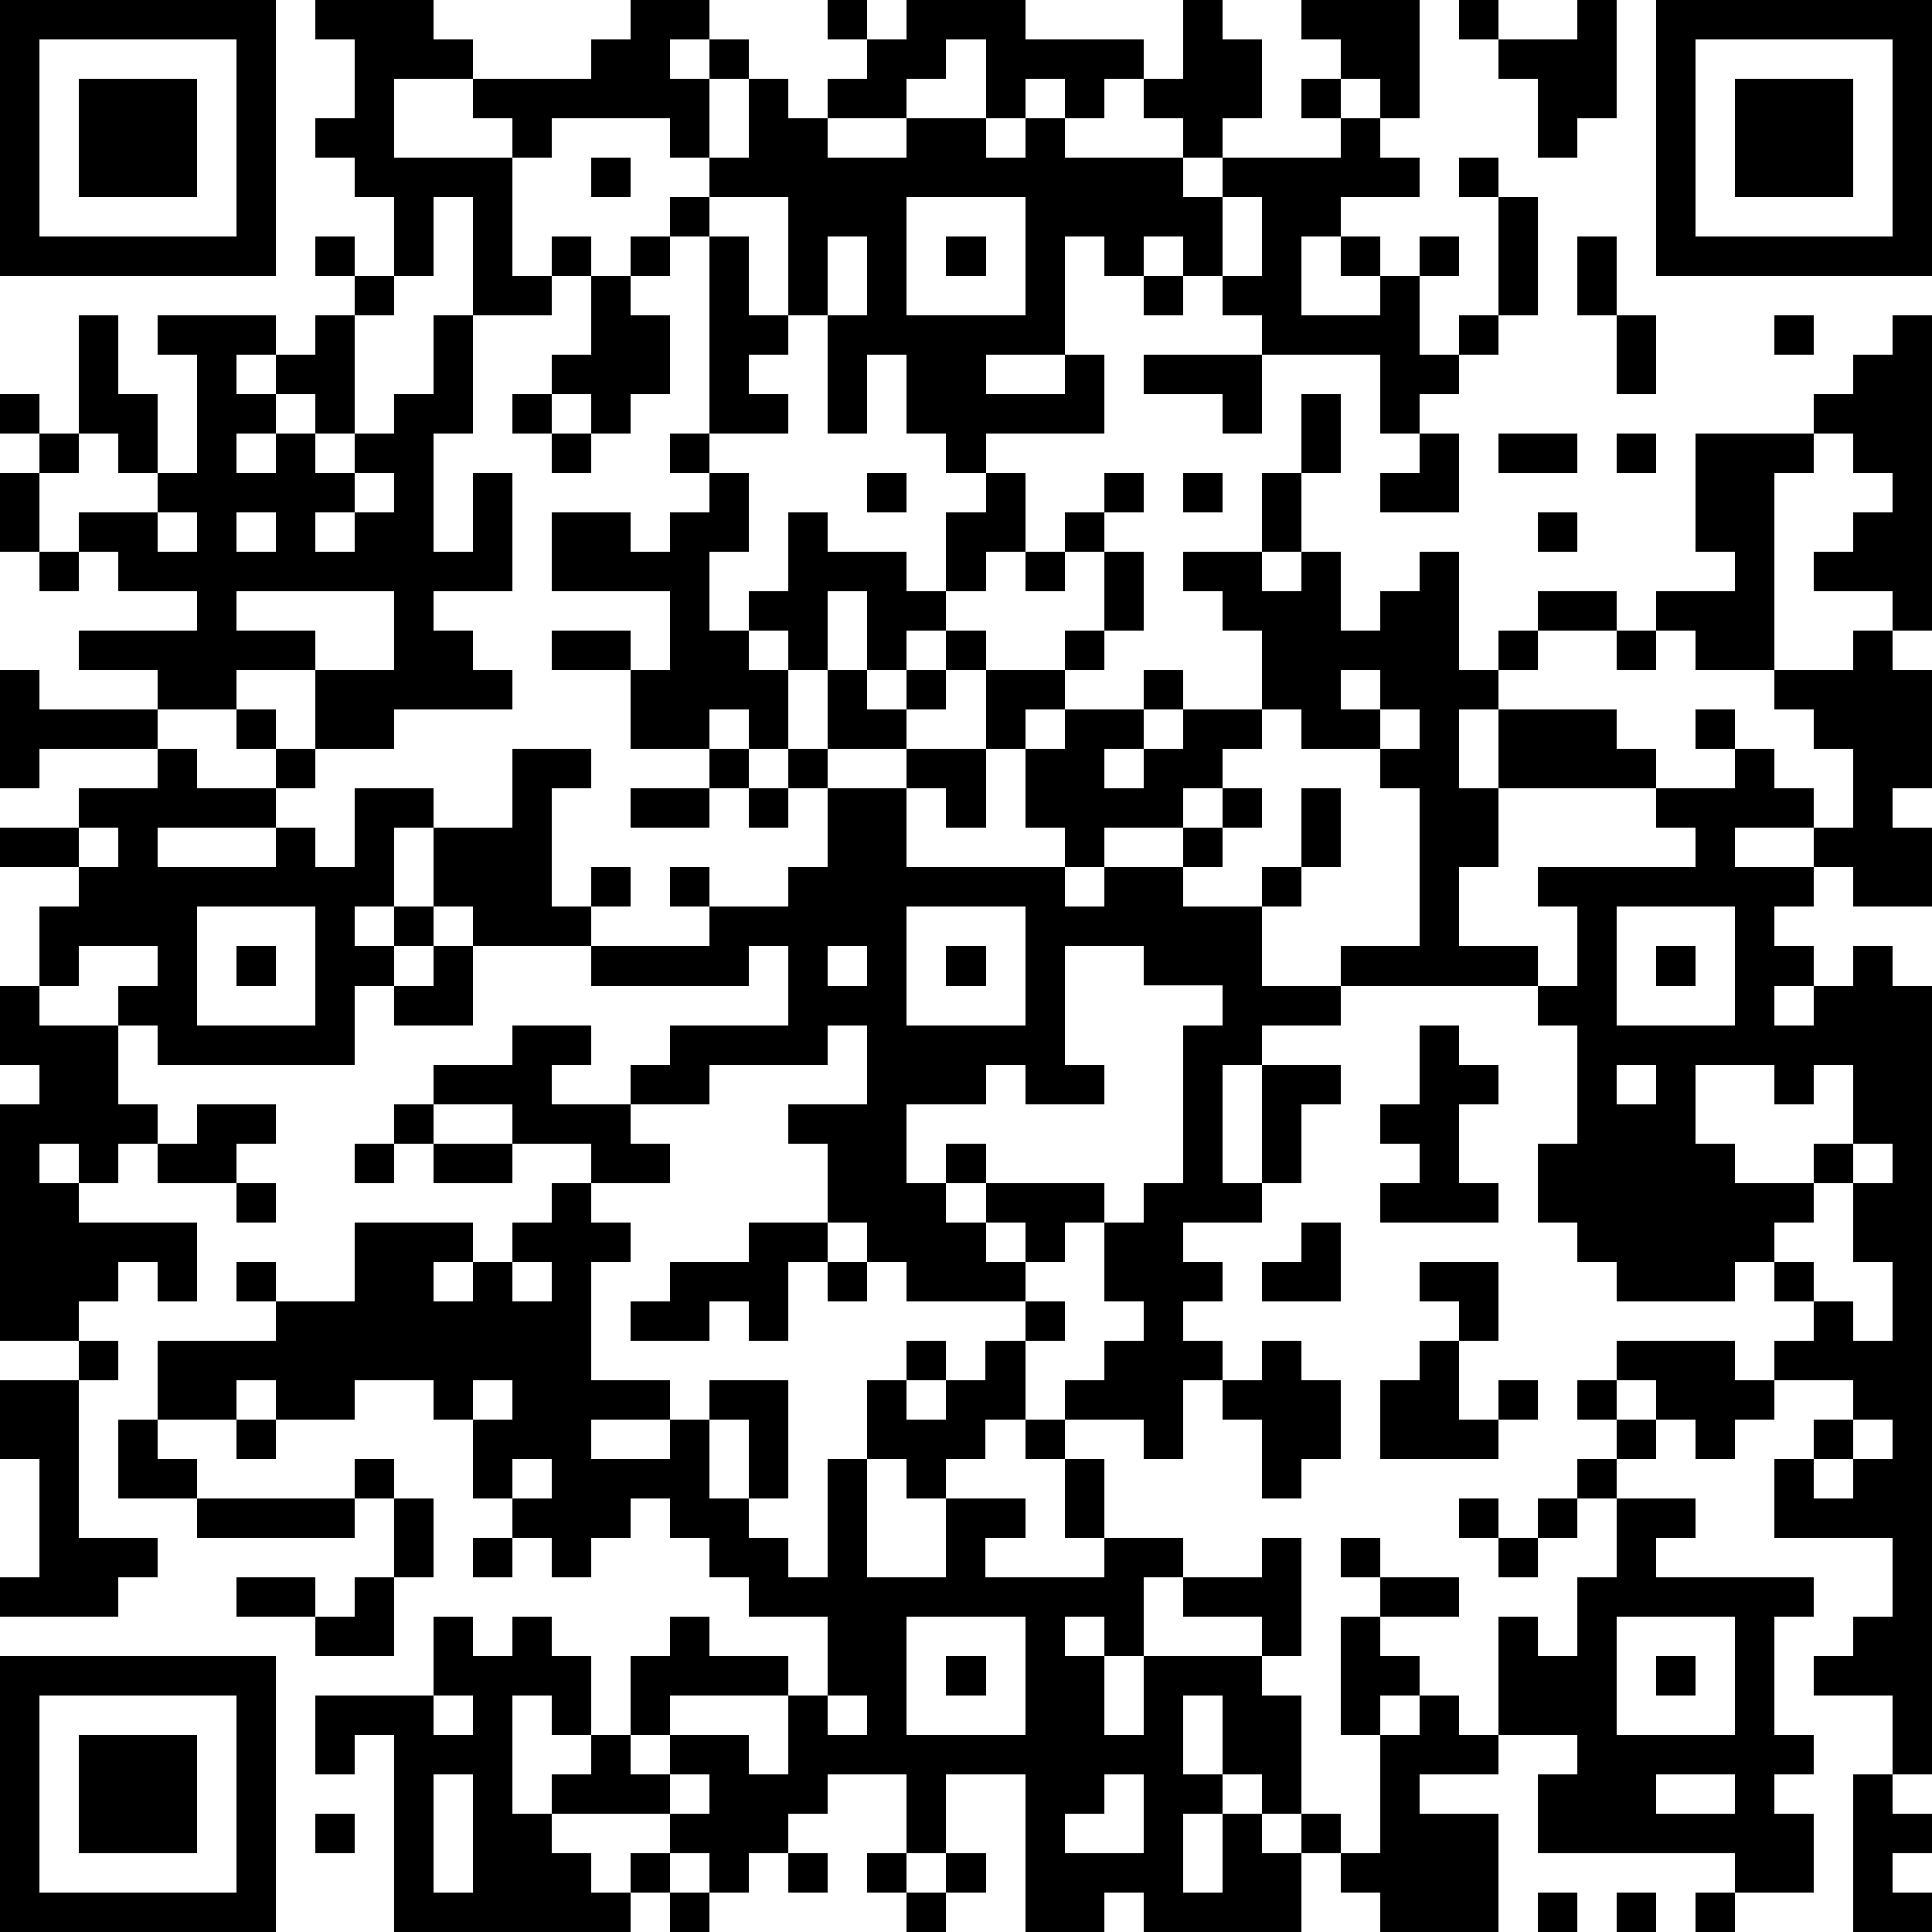 <?xml version="1.0" standalone="yes"?><svg version="1.1" xmlns="http://www.w3.org/2000/svg" xmlns:xlink="http://www.w3.org/1999/xlink" xmlns:ev="http://www.w3.org/2001/xml-events" width="196" height="196" shape-rendering="crispEdges"><path d="M0 0h7v7h-7zM8 0h3v1h1v1h-2v2h3v-1h-1v-1h3v-1h1v-1h2v1h-1v1h1v-1h1v1h-1v2h-1v-1h-3v1h-1v3h1v-1h1v1h-1v1h-2v-3h-1v2h-1v-2h-1v-1h-1v-1h1v-2h-1zM21 0h1v1h-1zM23 0h3v1h3v1h-1v1h-1v-1h-1v1h-1v-2h-1v1h-1v1h-2v-1h1v-1h1zM30 0h1v1h1v2h-1v1h-1v-1h-1v-1h1zM33 0h3v3h-1v-1h-1v-1h-1zM37 0h1v1h-1zM40 0h1v3h-1v1h-1v-2h-1v-1h2zM42 0h7v7h-7zM1 1v5h5v-5zM43 1v5h5v-5zM2 2h3v3h-3zM19 2h1v1h1v1h2v-1h2v1h1v-1h1v1h3v1h1v-1h3v-1h-1v-1h1v1h1v1h1v1h-2v1h-1v2h2v-1h-1v-1h1v1h1v-1h1v1h-1v2h1v-1h1v-3h-1v-1h1v1h1v3h-1v1h-1v1h-1v1h-1v-2h-3v-1h-1v-1h-1v-1h-1v1h-1v-1h-1v3h-2v1h2v-1h1v2h-3v1h-1v-1h-1v-2h-1v2h-1v-3h-1v-3h-2v-1h1zM44 2h3v3h-3zM15 4h1v1h-1zM17 5h1v1h-1zM23 5v3h3v-3zM31 5v2h1v-2zM8 6h1v1h-1zM16 6h1v1h-1zM18 6h1v2h1v1h-1v1h1v1h-2zM21 6v2h1v-2zM24 6h1v1h-1zM40 6h1v2h-1zM9 7h1v1h-1zM15 7h1v1h1v2h-1v1h-1v-1h-1v-1h1zM29 7h1v1h-1zM2 8h1v2h1v2h-1v-1h-1zM4 8h3v1h-1v1h1v-1h1v-1h1v3h-1v-1h-1v1h-1v1h1v-1h1v1h1v-1h1v-1h1v-2h1v3h-1v3h1v-2h1v3h-2v1h1v1h1v1h-3v1h-2v-2h-2v1h-2v-1h-2v-1h3v-1h-2v-1h-1v-1h2v-1h1v-3h-1zM41 8h1v2h-1zM45 8h1v1h-1zM48 8h1v8h-1v-1h-2v-1h1v-1h1v-1h-1v-1h-1v-1h1v-1h1zM29 9h3v2h-1v-1h-2zM0 10h1v1h-1zM13 10h1v1h-1zM33 10h1v2h-1zM1 11h1v1h-1zM14 11h1v1h-1zM17 11h1v1h-1zM36 11h1v2h-2v-1h1zM38 11h2v1h-2zM41 11h1v1h-1zM43 11h3v1h-1v5h-2v-1h-1v-1h2v-1h-1zM0 12h1v2h-1zM9 12v1h-1v1h1v-1h1v-1zM18 12h1v2h-1v2h1v-1h1v-2h1v1h2v1h1v-2h1v-1h1v2h-1v1h-1v1h-1v1h-1v-2h-1v2h-1v-1h-1v1h1v2h-1v-1h-1v1h-2v-2h-2v-1h2v1h1v-2h-3v-2h2v1h1v-1h1zM22 12h1v1h-1zM28 12h1v1h-1zM30 12h1v1h-1zM32 12h1v2h-1zM4 13v1h1v-1zM6 13v1h1v-1zM27 13h1v1h-1zM39 13h1v1h-1zM1 14h1v1h-1zM26 14h1v1h-1zM28 14h1v2h-1zM30 14h2v1h1v-1h1v2h1v-1h1v-1h1v3h1v-1h1v-1h2v1h-2v1h-1v1h-1v2h1v-2h3v1h1v1h-4v2h-1v2h2v1h-5v-1h2v-4h-1v-1h-2v-1h-1v-2h-1v-1h-1zM6 15v1h2v1h2v-2zM24 16h1v1h-1zM27 16h1v1h-1zM41 16h1v1h-1zM47 16h1v1h1v3h-1v1h1v2h-2v-1h-1v-1h-2v1h2v1h-1v1h1v1h-1v1h1v-1h1v-1h1v1h1v20h-1v-2h-2v-1h1v-1h1v-2h-3v-2h1v-1h1v-1h-2v-1h1v-1h-1v-1h-1v1h-3v-1h-1v-1h-1v-2h1v-3h-1v-1h1v-2h-1v-1h4v-1h-1v-1h2v-1h-1v-1h1v1h1v1h1v1h1v-2h-1v-1h-1v-1h2zM0 17h1v1h3v1h-3v1h-1zM21 17h1v1h1v-1h1v1h-1v1h-2zM25 17h2v1h-1v1h-1zM29 17h1v1h-1zM34 17v1h1v-1zM6 18h1v1h-1zM27 18h2v1h-1v1h1v-1h1v-1h2v1h-1v1h-1v1h-2v1h-1v-1h-1v-2h1zM35 18v1h1v-1zM4 19h1v1h2v-1h1v1h-1v1h-3v1h3v-1h1v1h1v-2h2v1h-1v2h-1v1h1v-1h1v-2h2v-2h2v1h-1v3h1v-1h1v1h-1v1h-3v-1h-1v1h-1v1h-1v2h-5v-1h-1v-1h1v-1h-2v1h-1v-2h1v-1h-2v-1h2v-1h2zM18 19h1v1h-1zM20 19h1v1h-1zM23 19h2v2h-1v-1h-1zM16 20h2v1h-2zM19 20h1v1h-1zM21 20h2v2h4v1h1v-1h2v-1h1v-1h1v1h-1v1h-1v1h2v-1h1v-2h1v2h-1v1h-1v2h2v1h-2v1h-1v3h1v-3h2v1h-1v2h-1v1h-2v1h1v1h-1v1h1v1h-1v2h-1v-1h-2v-1h1v-1h1v-1h-1v-2h-1v1h-1v-1h-1v-1h-1v-1h1v1h3v1h1v-1h1v-4h1v-1h-2v-1h-2v3h1v1h-2v-1h-1v1h-2v2h1v1h1v1h1v1h-3v-1h-1v-1h-1v-2h-1v-1h2v-2h-1v1h-3v1h-2v-1h1v-1h3v-2h-1v1h-4v-1h3v-1h-1v-1h1v1h2v-1h1zM2 21v1h1v-1zM5 23v3h3v-3zM23 23v3h3v-3zM41 23v3h3v-3zM6 24h1v1h-1zM11 24h1v2h-2v-1h1zM21 24v1h1v-1zM24 24h1v1h-1zM42 24h1v1h-1zM0 25h1v1h2v2h1v1h-1v1h-1v-1h-1v1h1v1h3v2h-1v-1h-1v1h-1v1h-2v-6h1v-1h-1zM13 26h2v1h-1v1h2v1h1v1h-2v-1h-2v-1h-2v-1h2zM36 26h1v1h1v1h-1v2h1v1h-3v-1h1v-1h-1v-1h1zM41 27v1h1v-1zM43 27v2h1v1h2v-1h1v-2h-1v1h-1v-1zM5 28h2v1h-1v1h-2v-1h1zM10 28h1v1h-1zM9 29h1v1h-1zM11 29h2v1h-2zM47 29v1h-1v1h-1v1h1v1h1v1h1v-2h-1v-2h1v-1zM6 30h1v1h-1zM14 30h1v1h1v1h-1v3h2v1h-2v1h2v-1h1v-1h2v3h-1v-2h-1v2h1v1h1v1h1v-3h1v-2h1v-1h1v1h-1v1h1v-1h1v-1h1v-1h1v1h-1v2h-1v1h-1v1h-1v-1h-1v3h2v-2h2v1h-1v1h3v-1h-1v-2h-1v-1h1v1h1v2h2v1h-1v2h-1v-1h-1v1h1v2h1v-2h3v-1h-2v-1h2v-1h1v3h-1v1h1v3h-1v-1h-1v-2h-1v2h1v1h-1v2h1v-2h1v1h1v-1h1v1h-1v2h-4v-1h-1v1h-2v-4h-2v2h-1v-2h-2v1h-1v1h-1v1h-1v-1h-1v-1h-3v-1h1v-1h-1v-1h-1v3h1v1h1v1h1v-1h1v1h-1v1h-6v-5h-1v1h-1v-2h3v-2h1v1h1v-1h1v1h1v2h1v-2h1v-1h1v1h2v1h-3v1h-1v1h1v-1h2v1h1v-2h1v-2h-2v-1h-1v-1h-1v-1h-1v1h-1v1h-1v-1h-1v-1h-1v-2h-1v-1h-2v1h-2v-1h-1v1h-2v-2h3v-1h-1v-1h1v1h2v-2h3v1h-1v1h1v-1h1v-1h1zM19 31h2v1h-1v2h-1v-1h-1v1h-2v-1h1v-1h2zM33 31h1v2h-2v-1h1zM13 32v1h1v-1zM21 32h1v1h-1zM36 32h2v2h-1v-1h-1zM2 34h1v1h-1zM32 34h1v1h1v2h-1v1h-1v-2h-1v-1h1zM36 34h1v2h1v-1h1v1h-1v1h-3v-2h1zM41 34h3v1h1v1h-1v1h-1v-1h-1v-1h-1zM0 35h2v4h2v1h-1v1h-3v-1h1v-3h-1zM12 35v1h1v-1zM40 35h1v1h-1zM3 36h1v1h1v1h-2zM6 36h1v1h-1zM41 36h1v1h-1zM47 36v1h-1v1h1v-1h1v-1zM9 37h1v1h-1zM13 37v1h1v-1zM40 37h1v1h-1zM5 38h4v1h-4zM10 38h1v2h-1zM37 38h1v1h-1zM39 38h1v1h-1zM41 38h2v1h-1v1h4v1h-1v3h1v1h-1v1h1v2h-2v-1h-5v-2h1v-1h-2v-3h1v1h1v-2h1zM12 39h1v1h-1zM34 39h1v1h-1zM38 39h1v1h-1zM6 40h2v1h-2zM9 40h1v2h-2v-1h1zM35 40h2v1h-2zM23 41v3h3v-3zM34 41h1v1h1v1h-1v1h-1zM41 41v3h3v-3zM0 42h7v7h-7zM24 42h1v1h-1zM42 42h1v1h-1zM1 43v5h5v-5zM11 43v1h1v-1zM21 43v1h1v-1zM36 43h1v1h1v1h-2v1h2v3h-3v-1h-1v-1h1v-3h1zM2 44h3v3h-3zM11 45v3h1v-3zM17 45v1h1v-1zM28 45v1h-1v1h2v-2zM42 45v1h2v-1zM47 45h1v1h1v1h-1v1h1v1h-2zM8 46h1v1h-1zM20 47h1v1h-1zM22 47h1v1h-1zM24 47h1v1h-1zM17 48h1v1h-1zM23 48h1v1h-1zM39 48h1v1h-1zM41 48h1v1h-1zM43 48h1v1h-1z" style="fill:#000" transform="translate(0,0) scale(4)"/></svg>